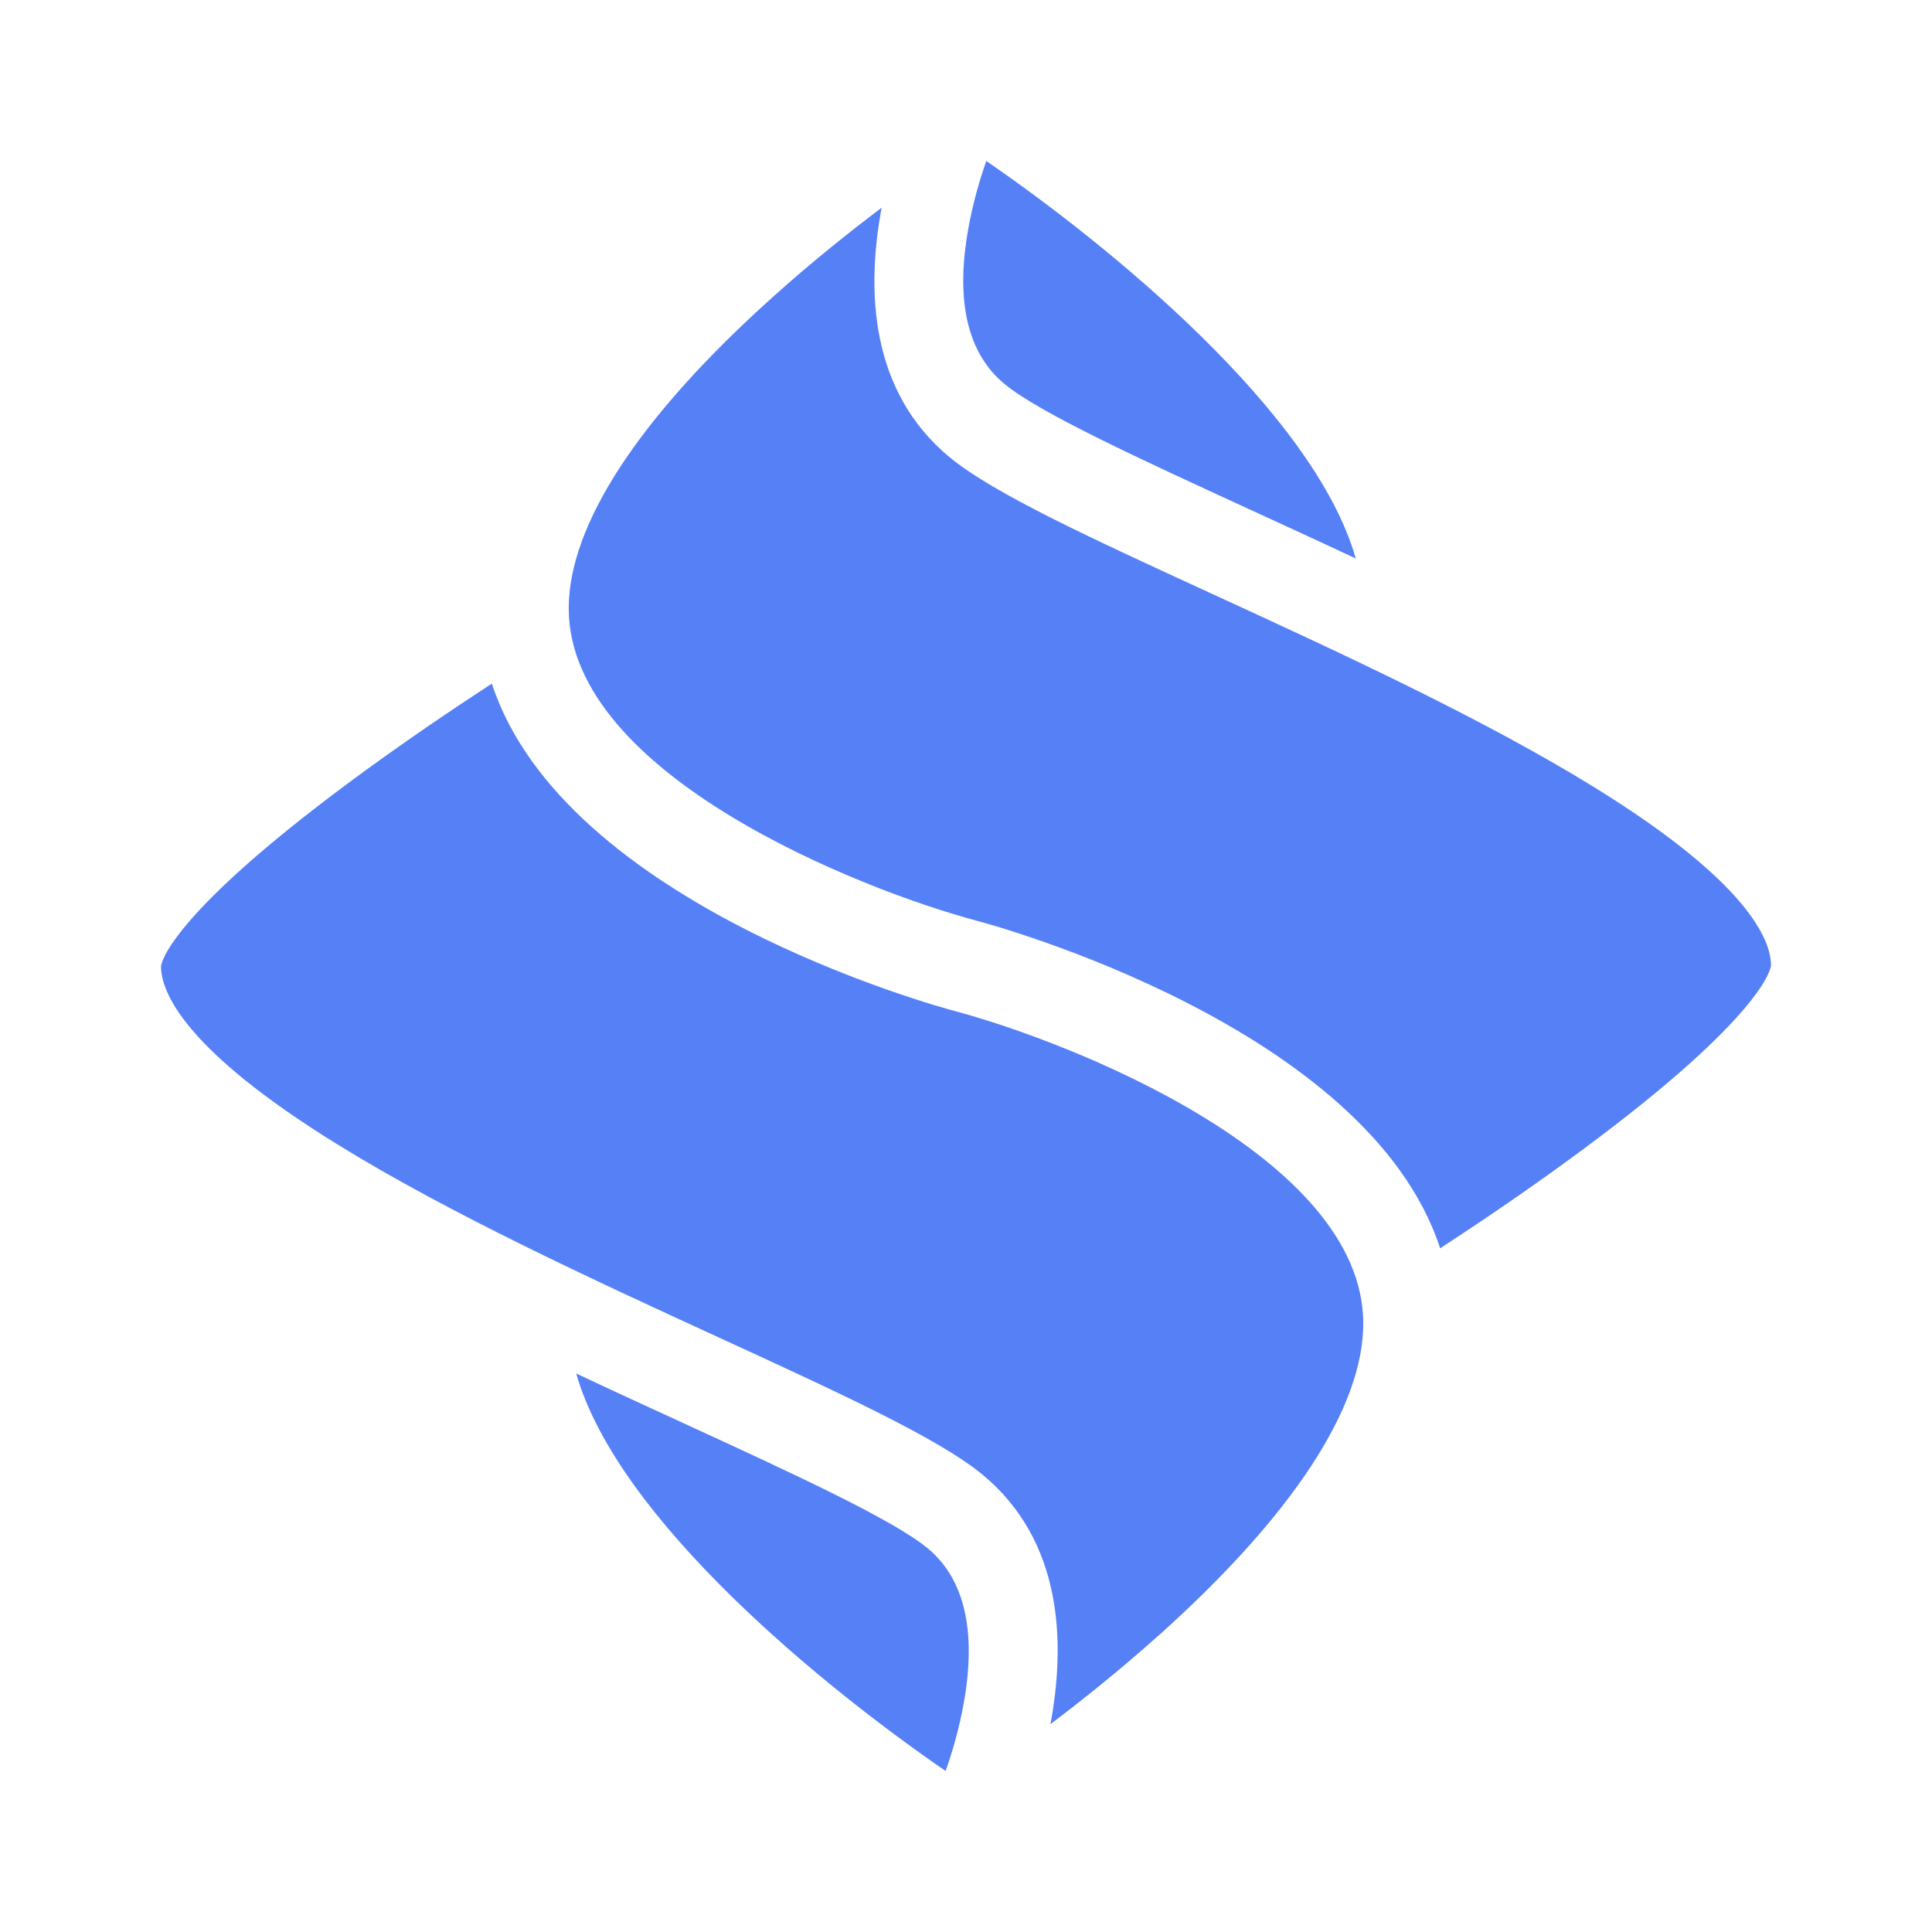 <svg width="24" height="24" viewBox="0 0 24 24" fill="none" xmlns="http://www.w3.org/2000/svg">
<path d="M12.252 2C12.169 2.238 12.083 2.531 12.028 2.844C11.867 3.743 12.019 4.392 12.481 4.772C12.915 5.13 14.175 5.708 15.508 6.321C15.943 6.521 16.389 6.725 16.842 6.938C16.324 5.117 13.754 3.031 12.252 2Z" fill="#5580F6"/>
<path d="M9.604 3.686C7.943 5.176 7.065 6.515 7.065 7.558C7.065 9.634 10.726 11.063 12.135 11.438C12.352 11.496 16.993 12.759 17.89 15.507C18.358 15.202 19.011 14.763 19.662 14.28C21.924 12.604 21.998 12.02 22 11.995C22 11.676 21.715 10.96 19.807 9.781C18.407 8.917 16.631 8.101 15.063 7.38C13.544 6.682 12.344 6.13 11.801 5.684C10.803 4.861 10.761 3.602 10.952 2.58C10.54 2.891 10.07 3.267 9.604 3.686Z" fill="#5580F6"/>
<path d="M11.518 19.229C11.084 18.872 9.825 18.293 8.492 17.68C8.057 17.48 7.611 17.276 7.158 17.062C7.676 18.883 10.246 20.969 11.747 22C11.831 21.762 11.916 21.469 11.972 21.157C12.133 20.258 11.981 19.609 11.519 19.229H11.518Z" fill="#5580F6"/>
<path d="M14.396 20.314C16.057 18.824 16.935 17.485 16.935 16.441C16.935 14.366 13.275 12.937 11.865 12.561C11.648 12.503 7.007 11.24 6.11 8.492C5.642 8.797 4.989 9.236 4.338 9.719C2.076 11.396 2.002 11.979 2 12.003C2 12.322 2.285 13.038 4.193 14.217C5.593 15.081 7.369 15.898 8.937 16.618C10.456 17.316 11.656 17.868 12.2 18.314C13.198 19.137 13.24 20.396 13.049 21.418C13.461 21.107 13.931 20.73 14.397 20.312L14.396 20.314Z" fill="#5580F6"/>
</svg>
